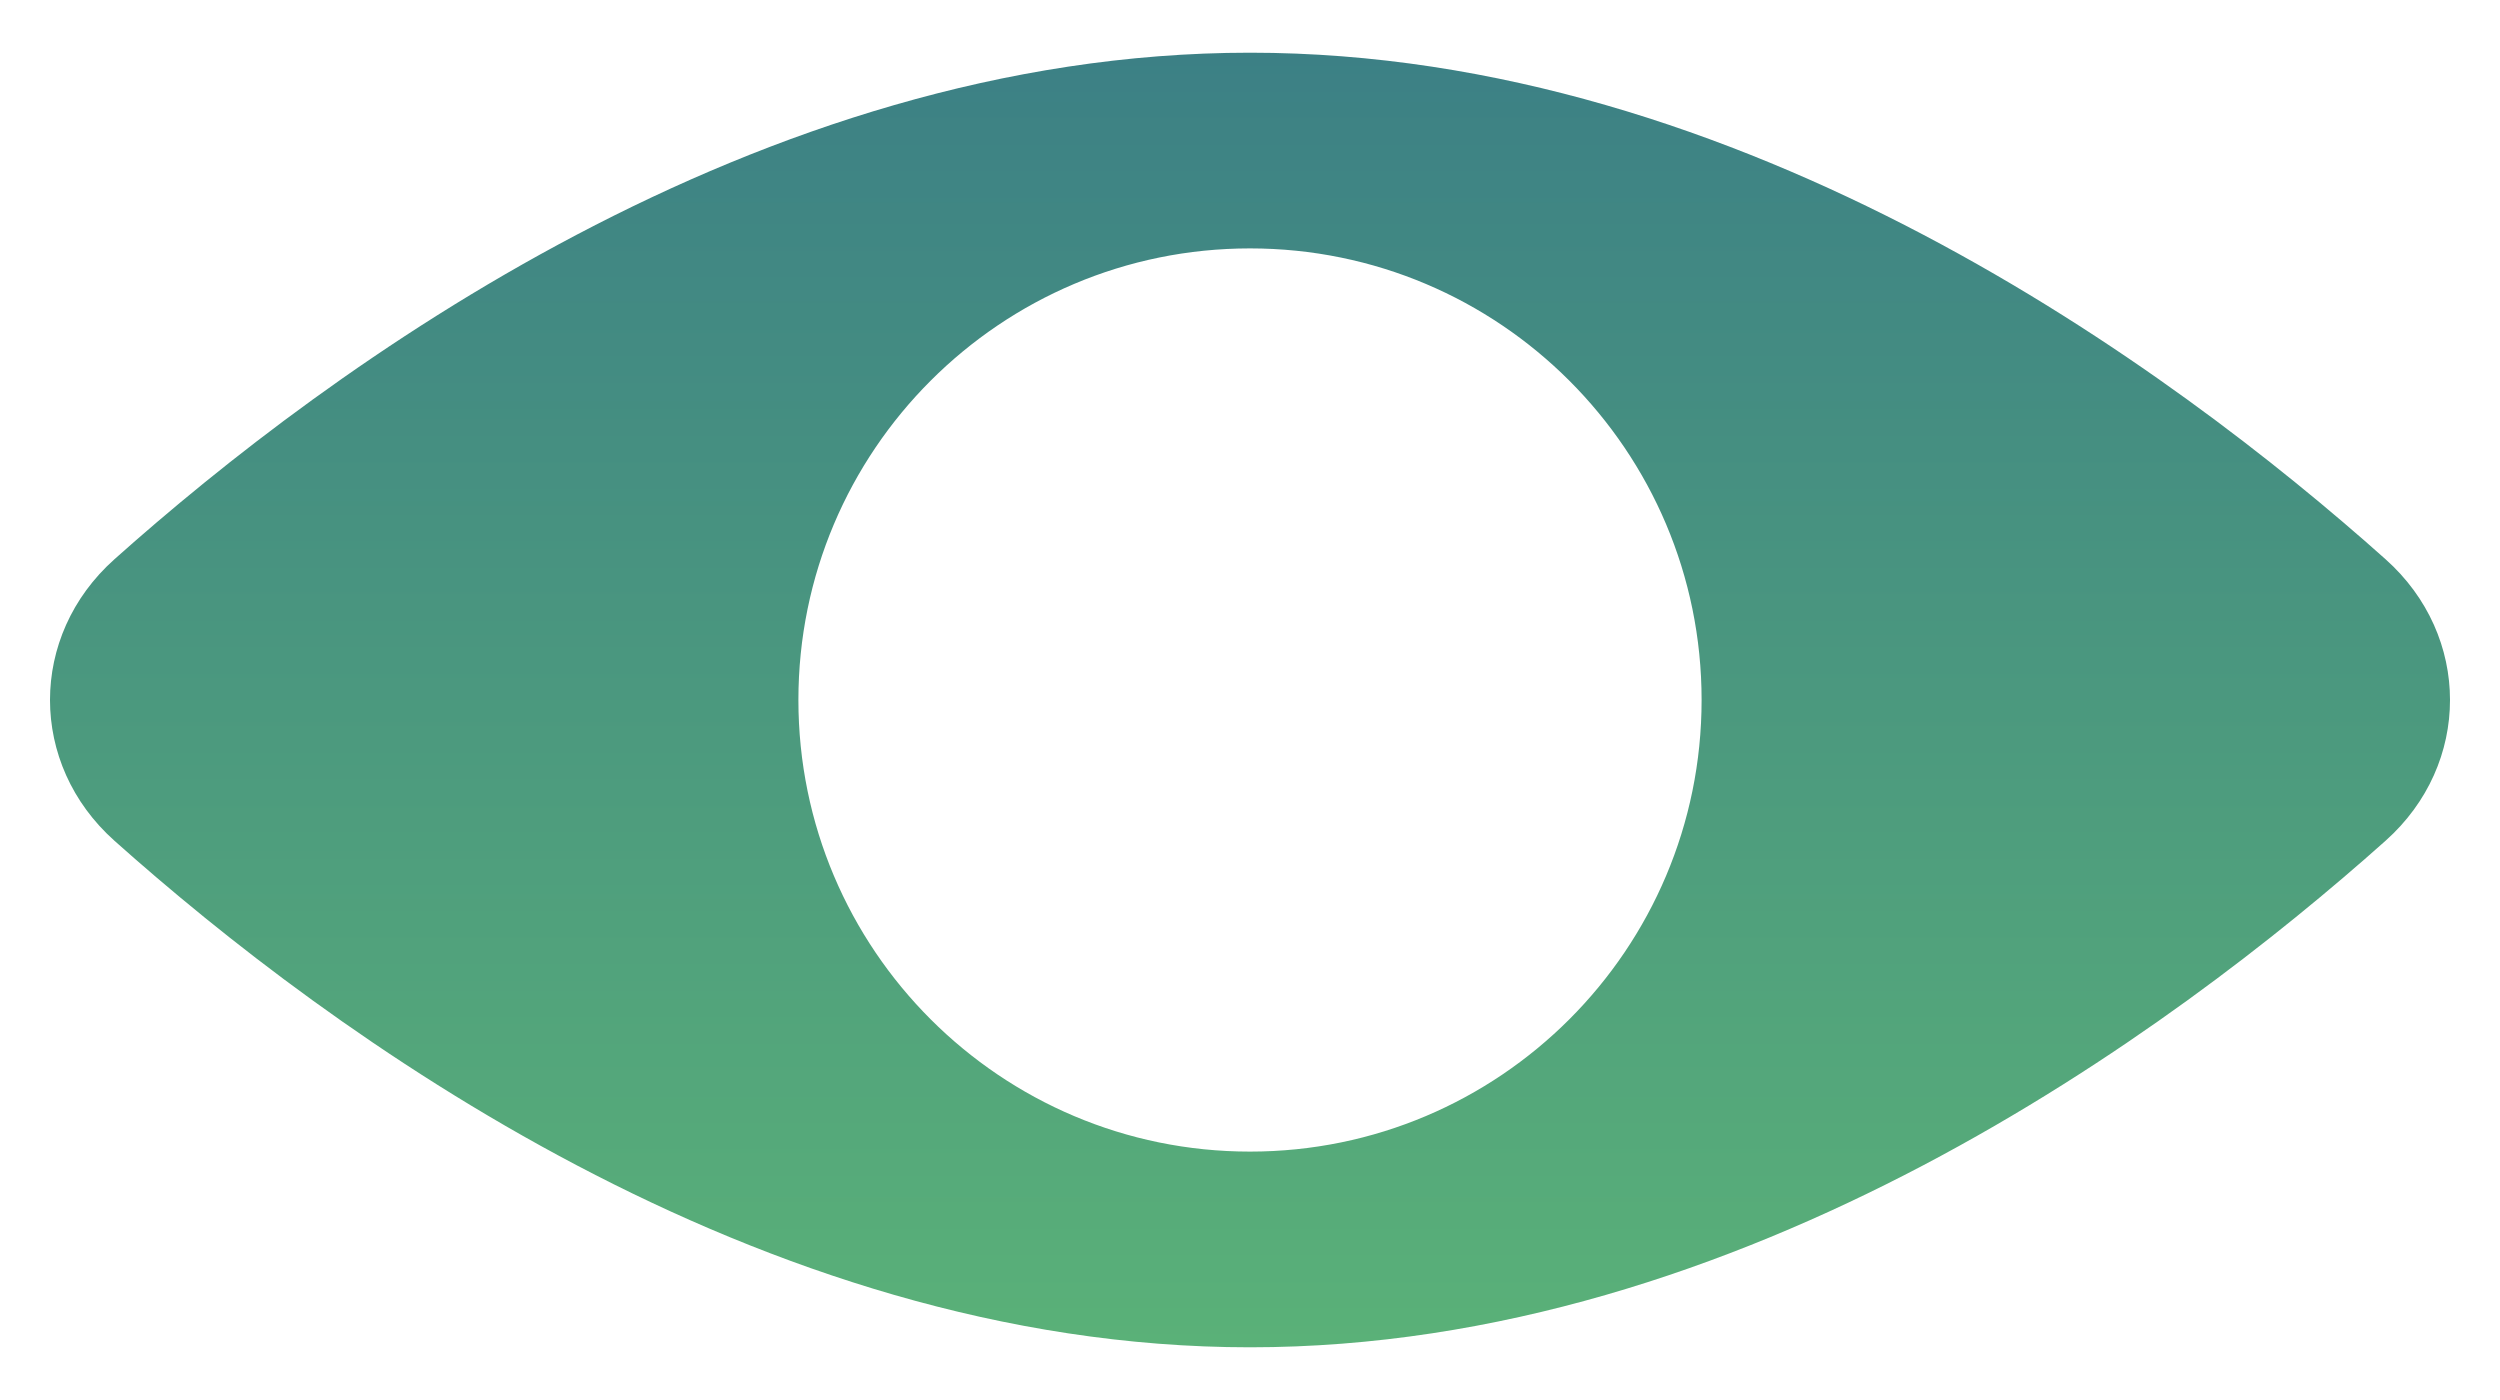 <svg width="25" height="14" viewBox="0 0 25 14" fill="none" xmlns="http://www.w3.org/2000/svg">
<path fill-rule="evenodd" clip-rule="evenodd" d="M12.5 13.473C17.438 13.473 21.722 10.312 23.855 8.408C24.715 7.641 24.715 6.359 23.855 5.592C21.722 3.688 17.438 0.527 12.5 0.527C7.562 0.527 3.278 3.688 1.145 5.592C0.285 6.359 0.285 7.641 1.145 8.408C3.278 10.312 7.562 13.473 12.5 13.473ZM12.5 11.516C14.994 11.516 17.016 9.494 17.016 7C17.016 4.506 14.994 2.484 12.5 2.484C10.006 2.484 7.984 4.506 7.984 7C7.984 9.494 10.006 11.516 12.5 11.516Z" fill="url(#paint0_linear_643_52916)"/>
<defs>
<linearGradient id="paint0_linear_643_52916" x1="12.5" y1="0.527" x2="12.5" y2="13.473" gradientUnits="userSpaceOnUse">
<stop stop-color="#3C8085"/>
<stop offset="1" stop-color="#5AB178"/>
</linearGradient>
</defs>
</svg>

